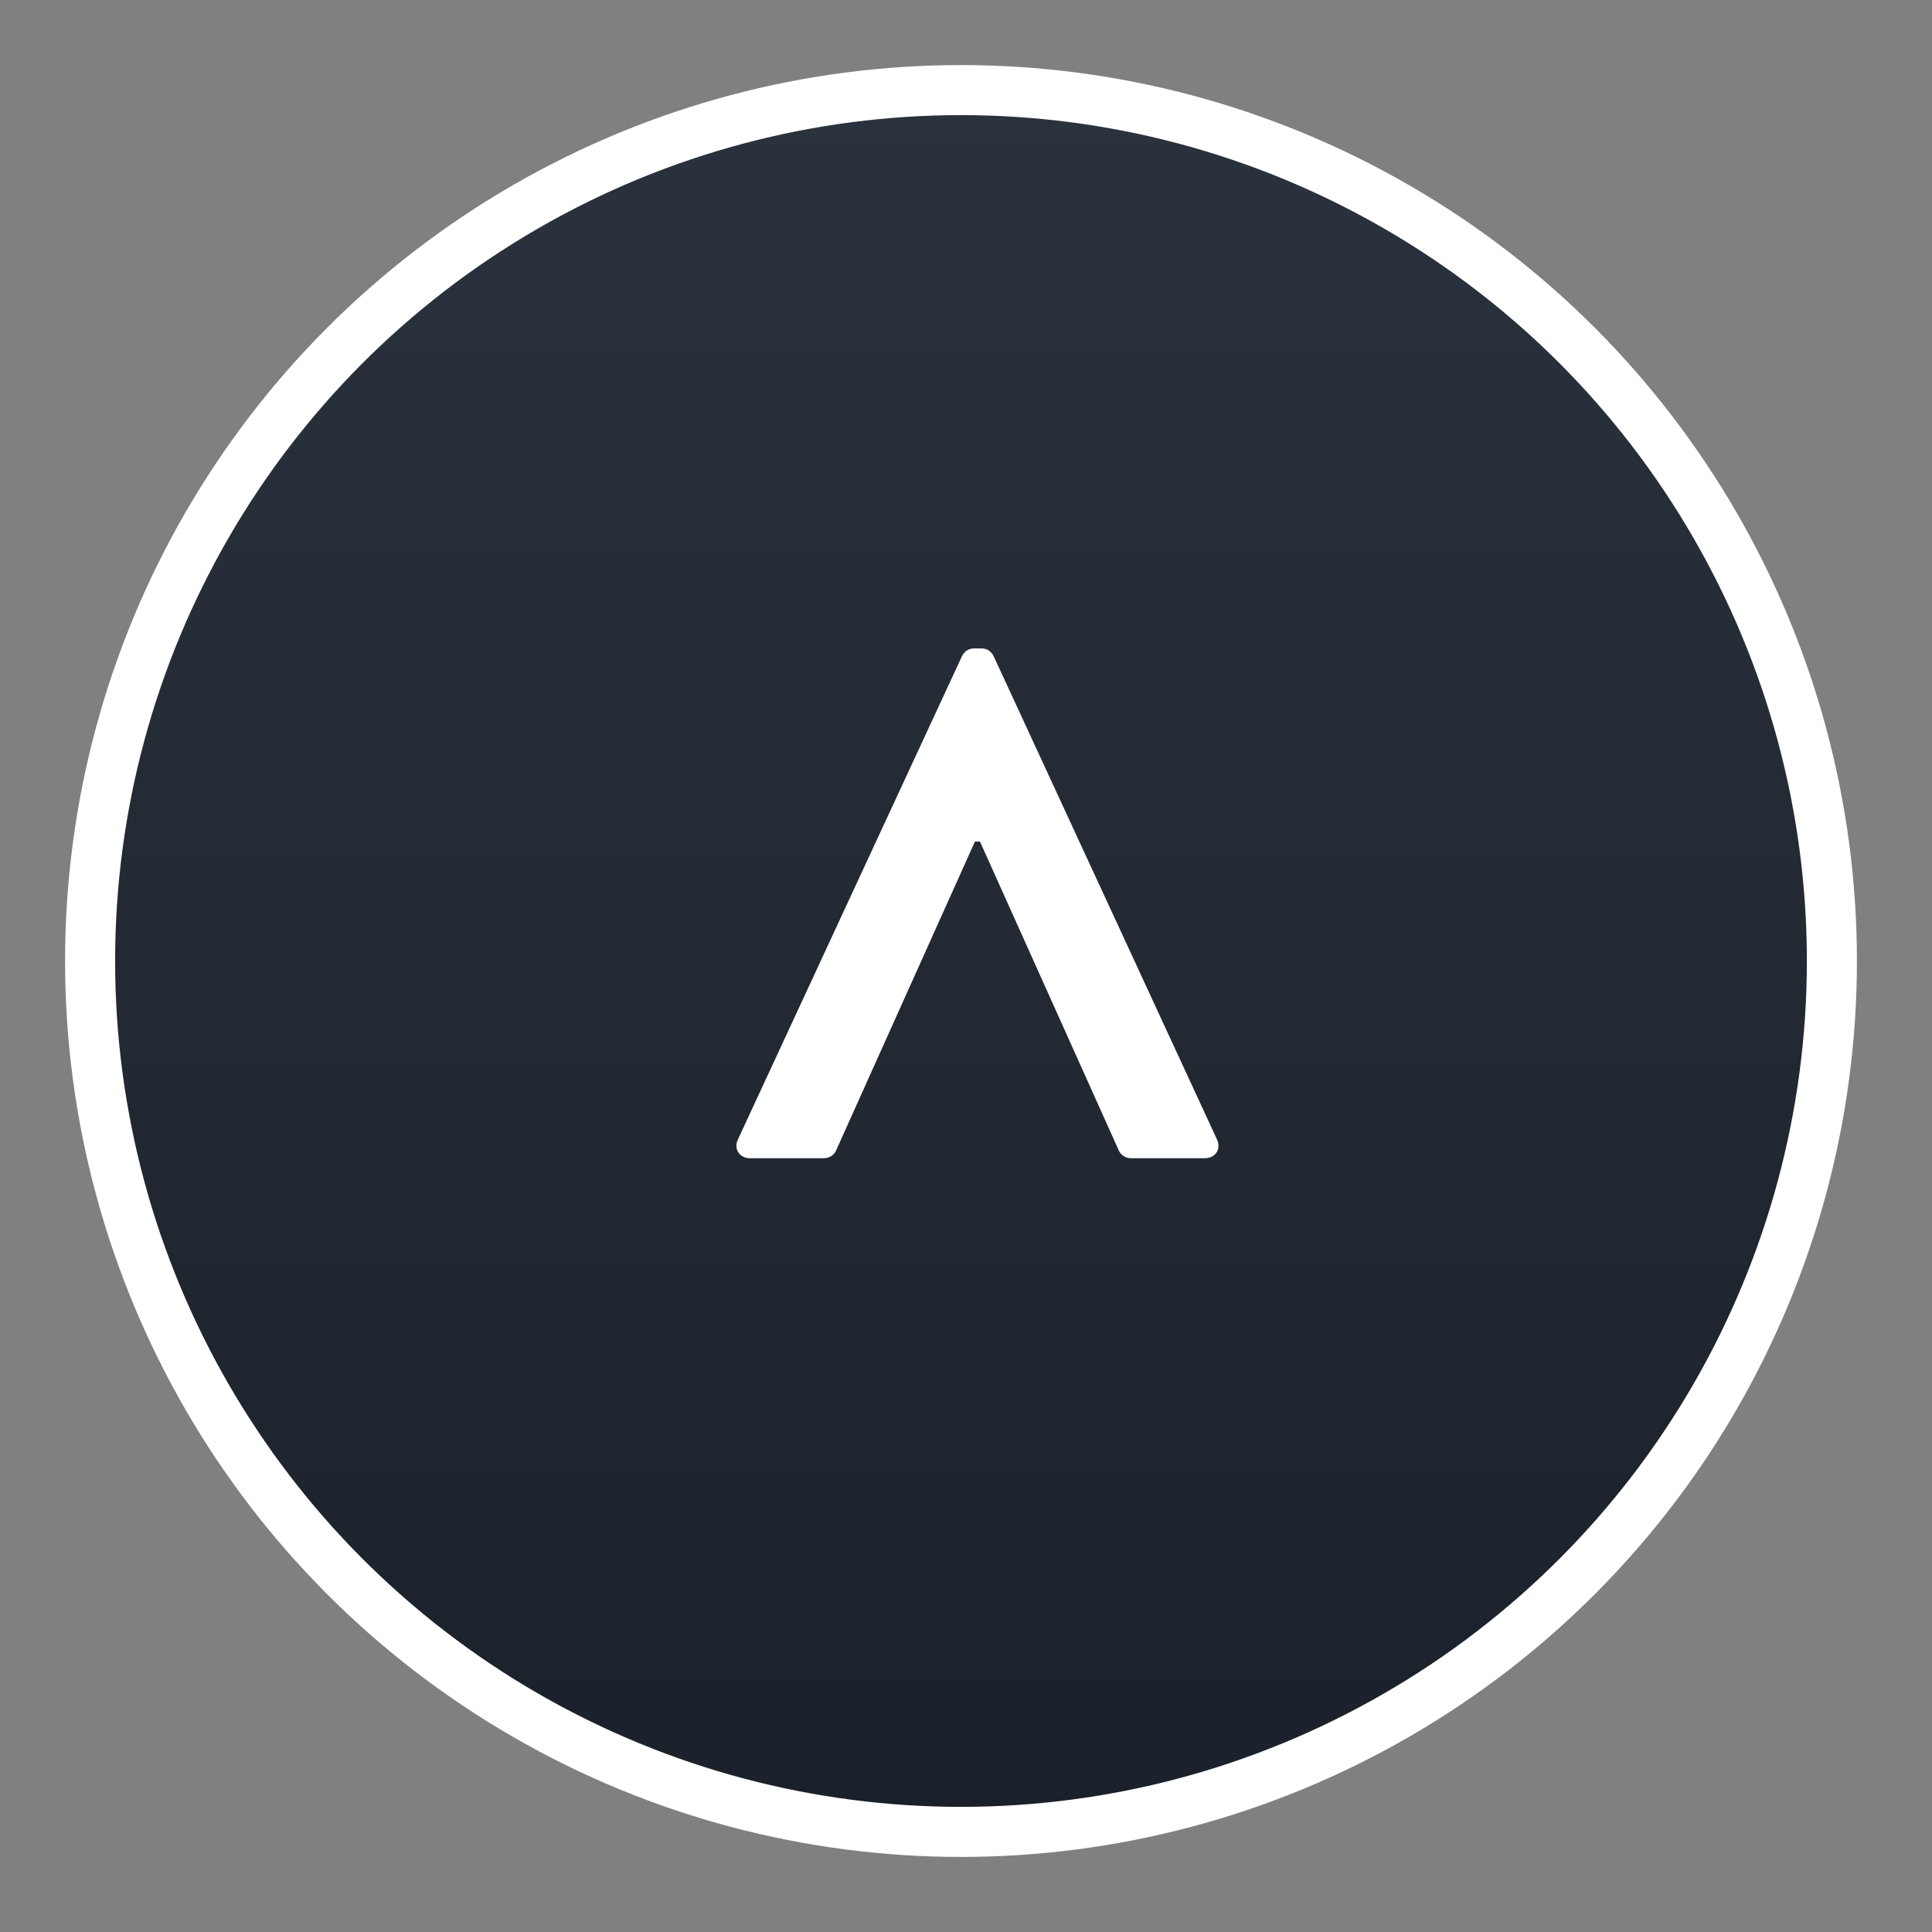 <svg xmlns="http://www.w3.org/2000/svg" xmlns:xlink="http://www.w3.org/1999/xlink" preserveAspectRatio="xMidYMid" width="193" height="193" viewBox="0 0 193 193">
  <rect x="0" y="0" width="193" height="193" fill="#808080" stroke="none"/>
  <defs>
    <style>

      .cls-3 {
        fill: url(#linear-gradient-1);
        stroke: #ffffff;
        stroke-linejoin: round;
        stroke-width: 5px;
      }

      .cls-4 {
        fill: #ffffff;
      }
    </style>

    <linearGradient id="linear-gradient-1" gradientUnits="userSpaceOnUse" x1="96.453" y1="183" x2="96.453" y2="9.218">
      <stop offset="0" stop-color="#1b212a"/>
      <stop offset="1" stop-color="#2a323d"/>
    </linearGradient>
  </defs>
  <g id="agreesvg">
    <circle id="circle-1" class="cls-3" cx="96" cy="96" r="87"/>
    <path d="M99.268,65.565 C99.051,65.135 98.690,64.776 98.041,64.776 C98.041,64.776 97.319,64.776 97.319,64.776 C96.669,64.776 96.308,65.135 96.091,65.565 C96.091,65.565 73.711,113.838 73.711,113.838 C73.277,114.770 73.855,115.703 74.938,115.703 C74.938,115.703 82.302,115.703 82.302,115.703 C82.952,115.703 83.385,115.273 83.529,114.914 C83.529,114.914 97.391,84.071 97.391,84.071 C97.391,84.071 97.896,84.071 97.896,84.071 C97.896,84.071 111.758,114.914 111.758,114.914 C111.902,115.273 112.336,115.703 112.985,115.703 C112.985,115.703 120.349,115.703 120.349,115.703 C121.432,115.703 122.010,114.770 121.577,113.838 C121.577,113.838 99.268,65.565 99.268,65.565 Z" id="path-1" class="cls-4" fill-rule="evenodd"/>
  </g>
</svg>
